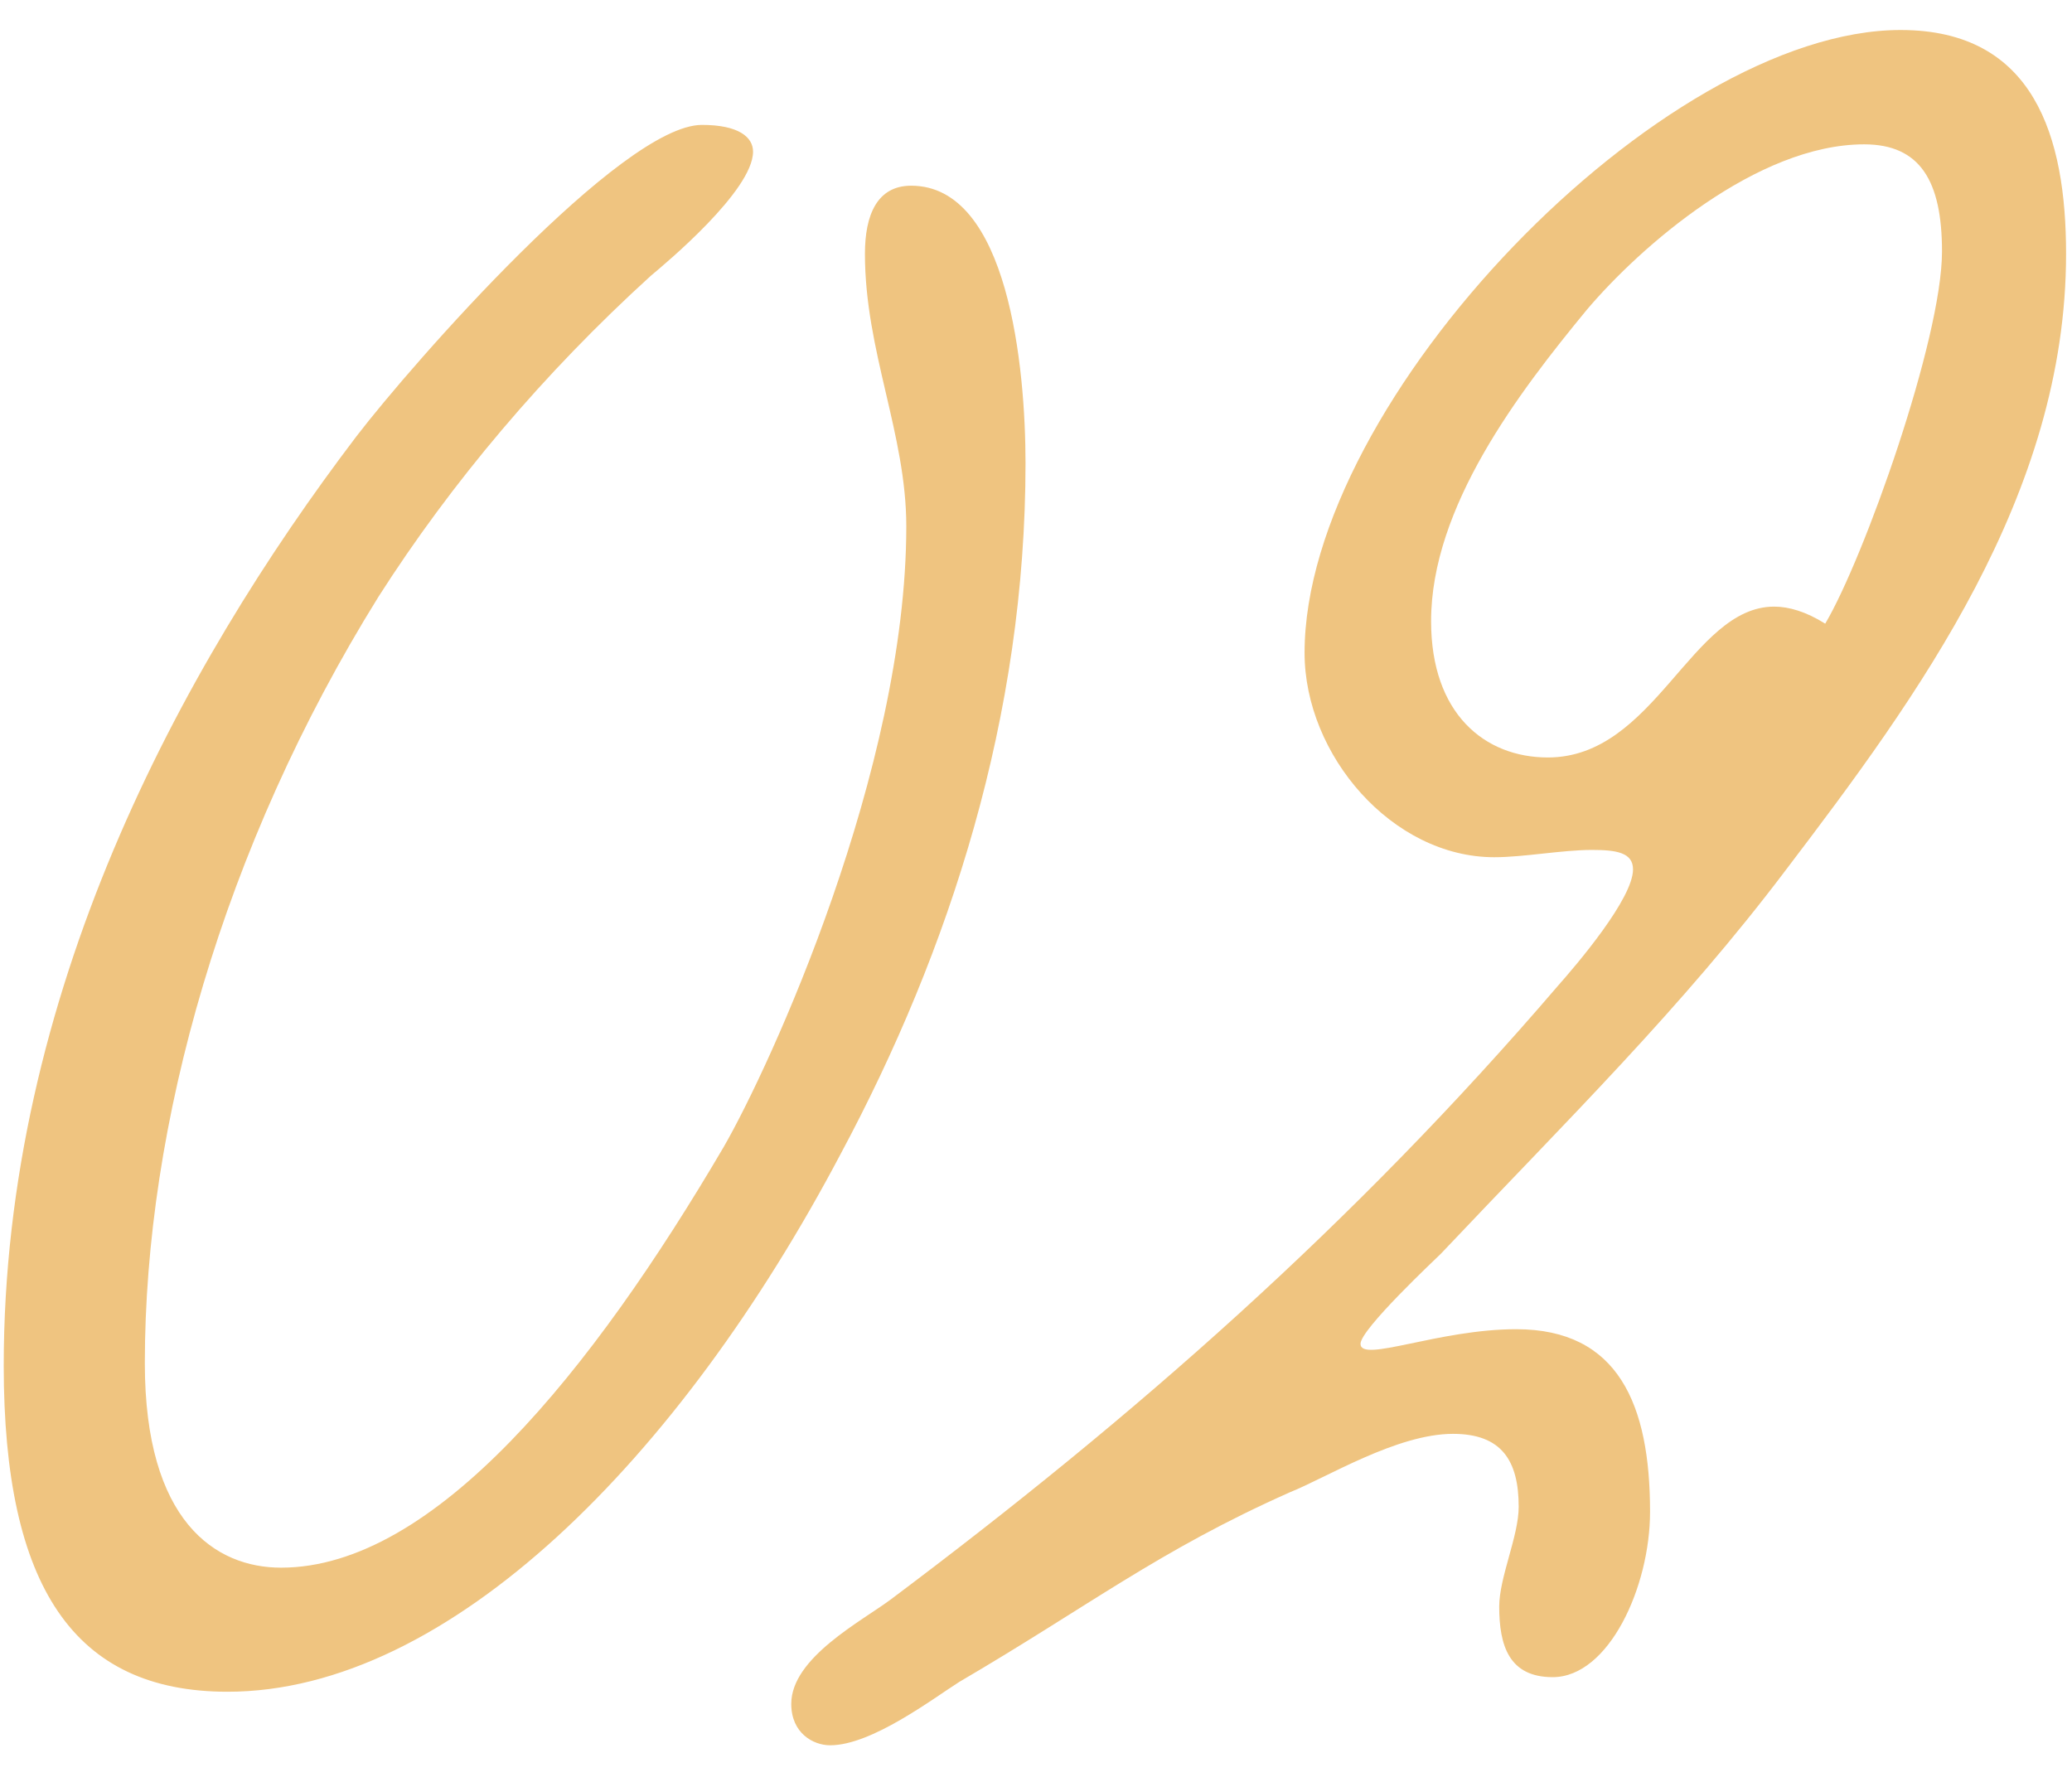 <?xml version="1.0" encoding="UTF-8"?> <svg xmlns="http://www.w3.org/2000/svg" width="50" height="43" viewBox="0 0 50 43" fill="none"><path d="M21.988 4.481C24.336 4.481 24.747 8.885 24.747 11.174C24.747 17.28 22.927 22.916 20.285 27.847C16.41 35.186 10.833 40.822 5.491 40.822C1.792 40.822 0.09 38.297 0.09 32.955C0.09 24.031 4.317 16.164 8.602 10.528C9.953 8.767 15.002 3.014 16.939 3.014C17.82 3.014 18.172 3.307 18.172 3.659C18.172 4.599 16.058 6.36 15.706 6.654C13.123 9.002 10.892 11.644 9.131 14.403C5.373 20.45 3.495 27.143 3.495 32.896C3.495 36.712 5.197 37.828 6.782 37.828C10.481 37.828 14.297 33.072 17.467 27.671C18.583 25.734 21.87 18.571 21.87 12.701C21.87 10.47 20.872 8.474 20.872 6.125C20.872 5.186 21.166 4.481 21.988 4.481ZM45.865 0.724C49.094 0.724 49.857 3.307 49.857 6.125C49.857 11.937 46.276 16.81 43.105 20.979C40.581 24.325 37.822 27.025 34.769 30.254C34.651 30.372 32.831 32.074 32.831 32.427C32.831 32.896 34.71 32.074 36.589 32.074C39.054 32.074 39.818 33.894 39.818 36.477C39.818 38.297 38.82 40.47 37.469 40.47C36.413 40.47 36.178 39.706 36.178 38.767C36.178 38.063 36.648 37.065 36.648 36.36C36.648 35.245 36.236 34.599 35.062 34.599C33.712 34.599 32.01 35.656 31.129 36.008C27.959 37.417 26.256 38.767 23.145 40.587C22.499 40.998 21.031 42.114 20.033 42.114C19.622 42.114 19.094 41.82 19.094 41.115C19.094 40 20.796 39.119 21.501 38.591C27.372 34.188 32.655 29.55 37.587 23.797C38.056 23.268 39.407 21.683 39.407 20.979C39.407 20.567 38.996 20.509 38.409 20.509C37.704 20.509 36.765 20.685 36.06 20.685C33.595 20.685 31.481 18.219 31.481 15.753C31.481 9.648 40.111 0.724 45.865 0.724ZM44.045 15.049C44.984 13.464 46.863 8.18 46.863 6.067C46.863 4.364 46.334 3.483 44.984 3.483C42.401 3.483 39.583 5.949 38.291 7.476C36.648 9.472 34.534 12.231 34.534 14.99C34.534 17.221 35.826 18.278 37.352 18.278C39.935 18.278 40.816 14.638 42.812 14.638C43.164 14.638 43.575 14.755 44.045 15.049Z" fill="#EFC480"></path></svg> 